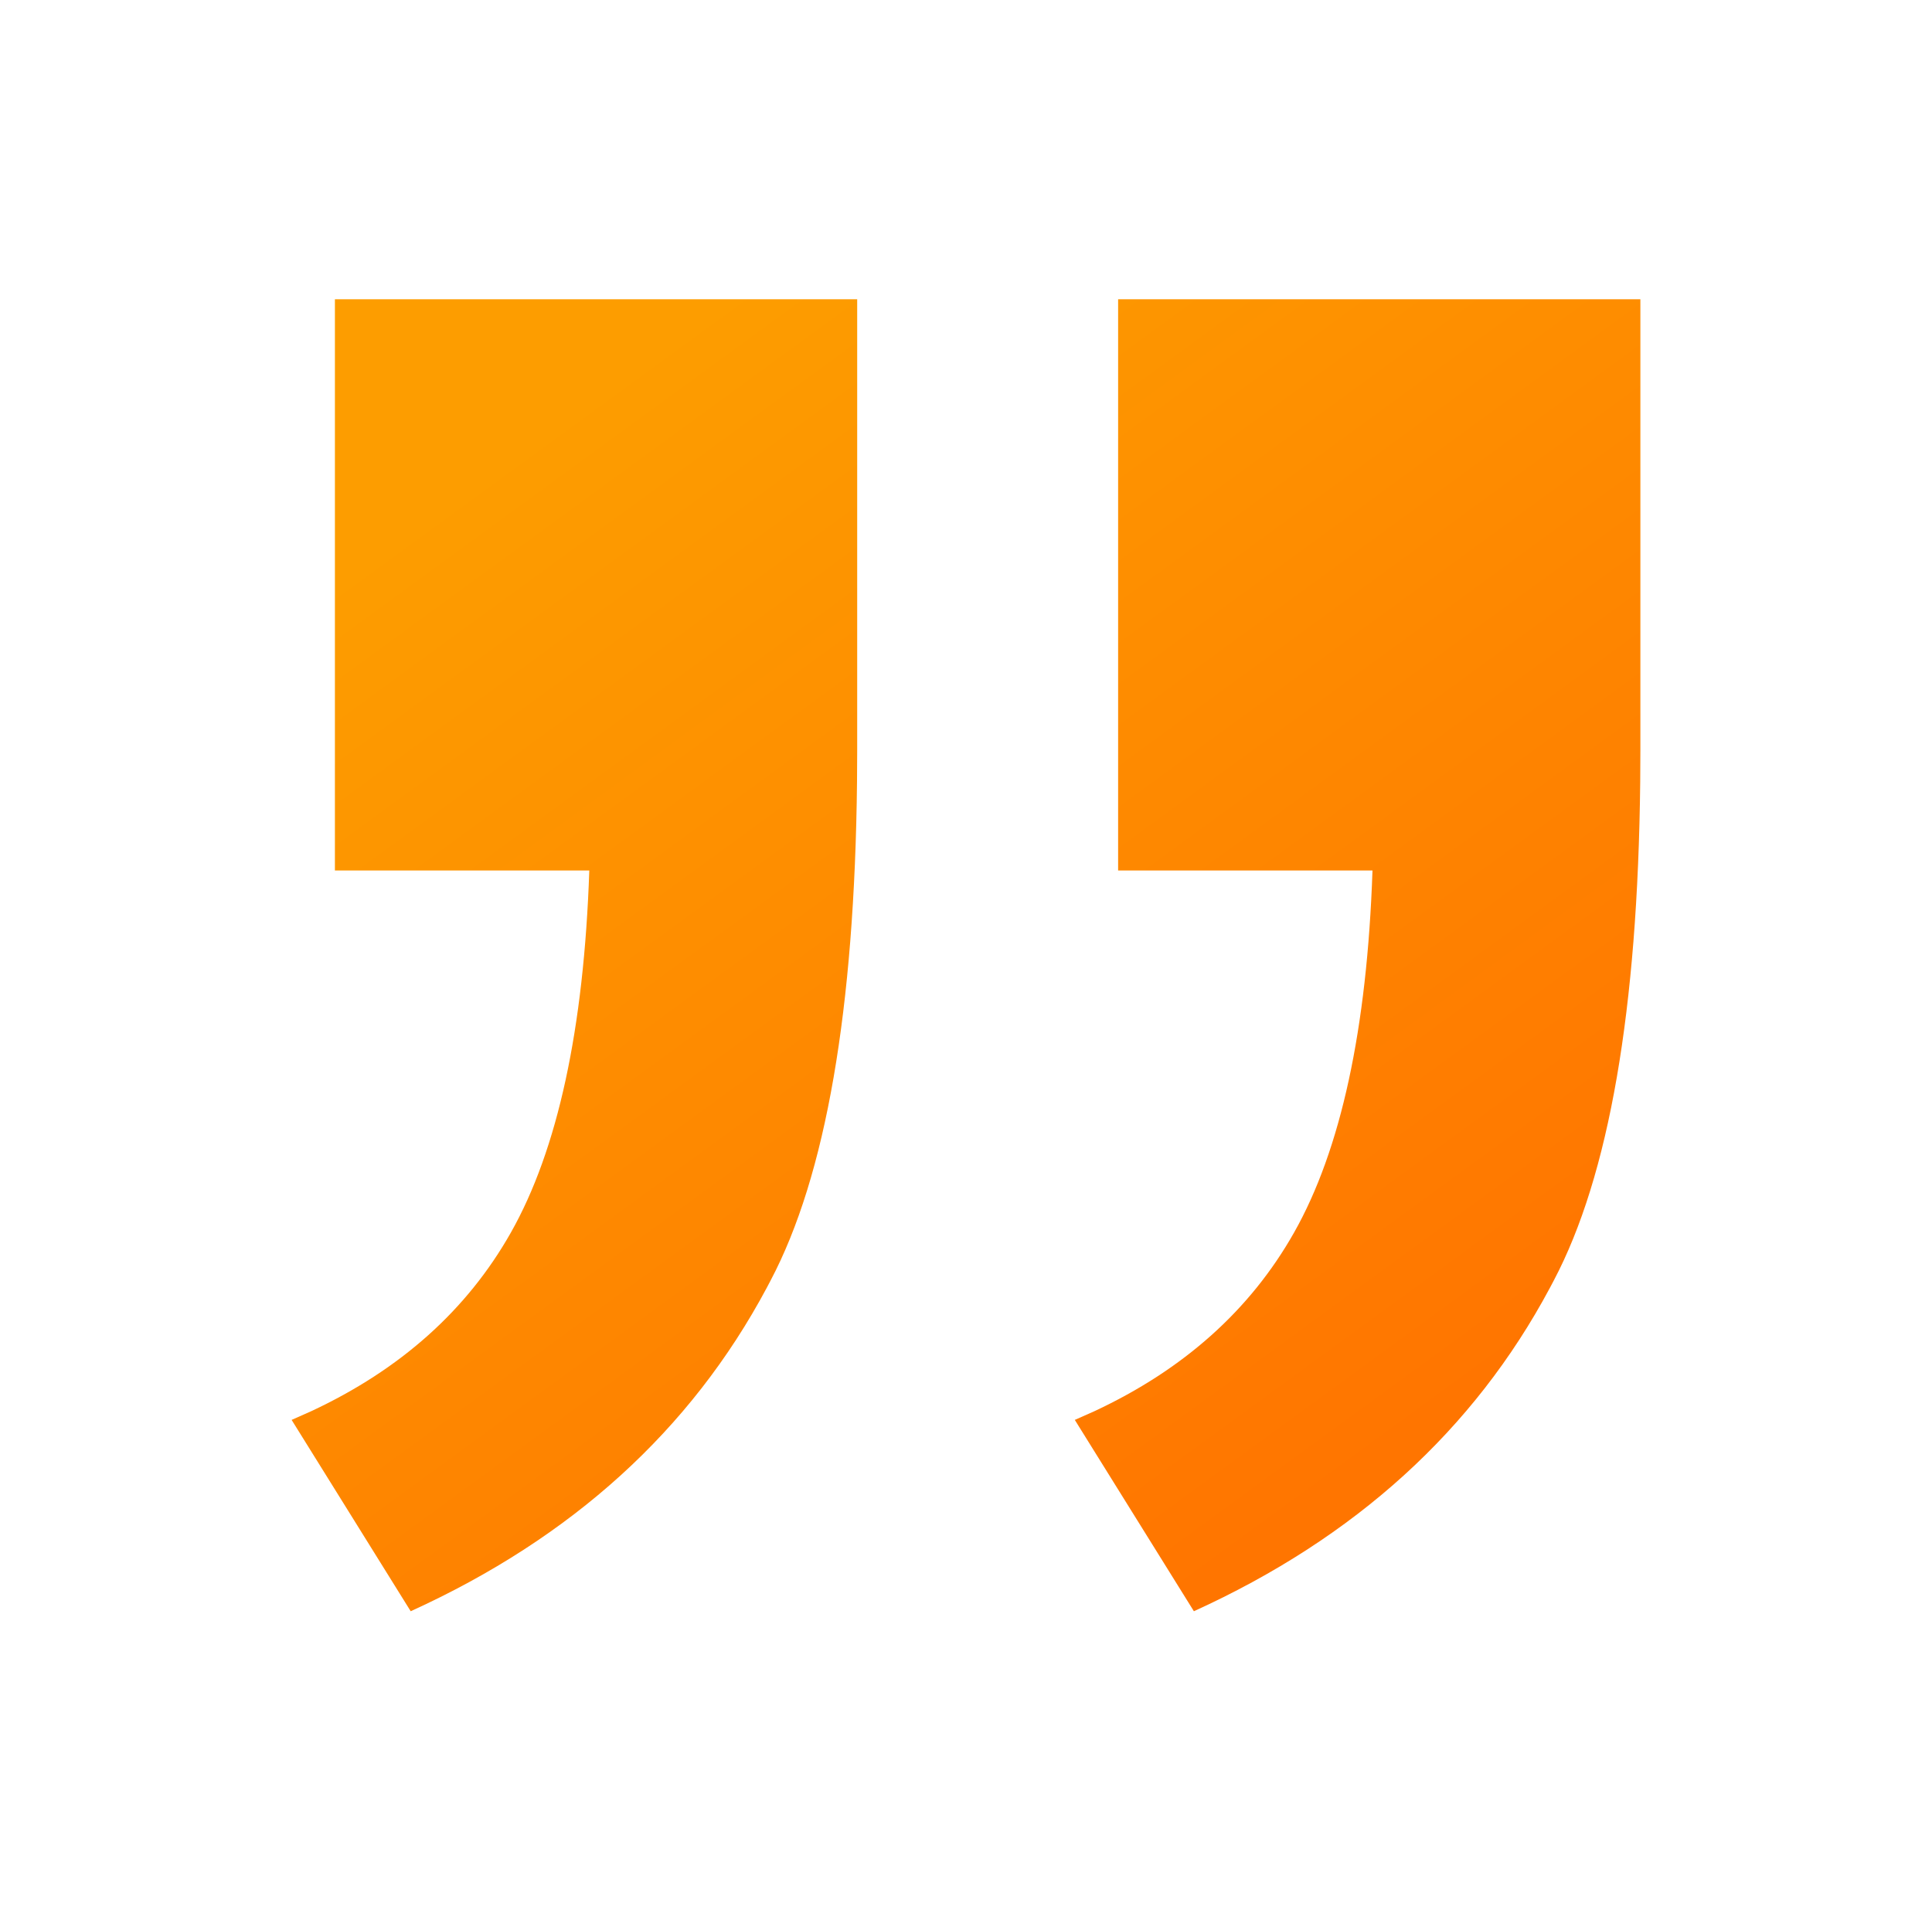 <svg width="106" height="105" viewBox="0 0 106 105" fill="none" xmlns="http://www.w3.org/2000/svg">
<g filter="url(#filter0_d)">
<path fill-rule="evenodd" clip-rule="evenodd" d="M61.346 8V39.35H75.302C75.005 48.05 73.57 54.675 70.996 59.225C68.594 63.472 64.942 66.738 60.04 69.025L58.97 69.5L65.503 80C74.357 75.969 80.868 70.055 85.035 62.255L85.249 61.85C88.279 56.111 89.859 46.986 89.991 34.477L90 32.75V8H61.346ZM18.375 8V39.35H32.332C32.035 48.05 30.599 54.675 28.026 59.225C25.624 63.472 21.972 66.738 17.07 69.025L16 69.5L22.533 80C31.387 75.969 37.898 70.055 42.066 62.255L42.279 61.85C45.309 56.111 46.889 46.986 47.021 34.477L47.03 32.75V8H18.375Z" fill="url(#paint0_linear)"/>
</g>
<defs>
<filter id="filter0_d" x="0.359" y="0.781" width="105.281" height="103.281" filterUnits="userSpaceOnUse" color-interpolation-filters="sRGB">
<feFlood flood-opacity="0" result="BackgroundImageFix"/>
<feColorMatrix in="SourceAlpha" type="matrix" values="0 0 0 0 0 0 0 0 0 0 0 0 0 0 0 0 0 0 127 0"/>
<feOffset dy="8.422"/>
<feGaussianBlur stdDeviation="7.82"/>
<feColorMatrix type="matrix" values="0 0 0 0 0.93 0 0 0 0 0.441 0 0 0 0 0 0 0 0 0.24 0"/>
<feBlend mode="normal" in2="BackgroundImageFix" result="effect1_dropShadow"/>
<feBlend mode="normal" in="SourceGraphic" in2="effect1_dropShadow" result="shape"/>
</filter>
<linearGradient id="paint0_linear" x1="73.967" y1="72.8" x2="31.112" y2="14.073" gradientUnits="userSpaceOnUse">
<stop stop-color="#FF7500"/>
<stop offset="1" stop-color="#FD9D00"/>
</linearGradient>
</defs>
</svg>

